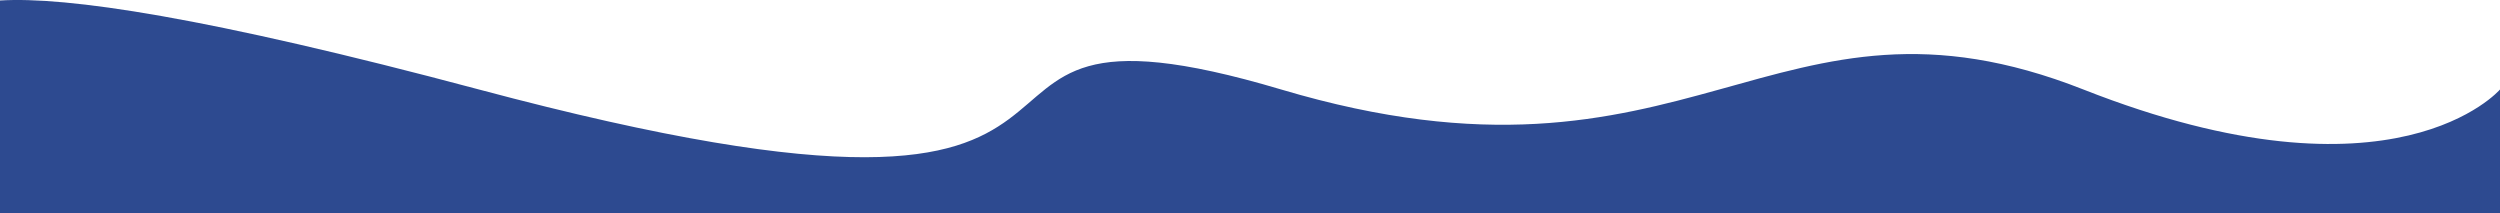 <?xml version="1.0" encoding="UTF-8"?> <svg xmlns="http://www.w3.org/2000/svg" id="_лой_2" viewBox="0 0 1930.88 164.64"><defs><style>.cls-1{fill:#2d4a90;}</style></defs><g id="_лой_1-2"><path class="cls-1" d="M1609.11,69.12c-240.57-94.72-301.93,94.48-619.58,0-317.65-94.48-36.65,155.52-619.58,0C158.65,12.75,51.17-2.76,0,.38V164.64H1930.88V69.12s-81.2,94.72-321.77,0Z"></path></g></svg> 